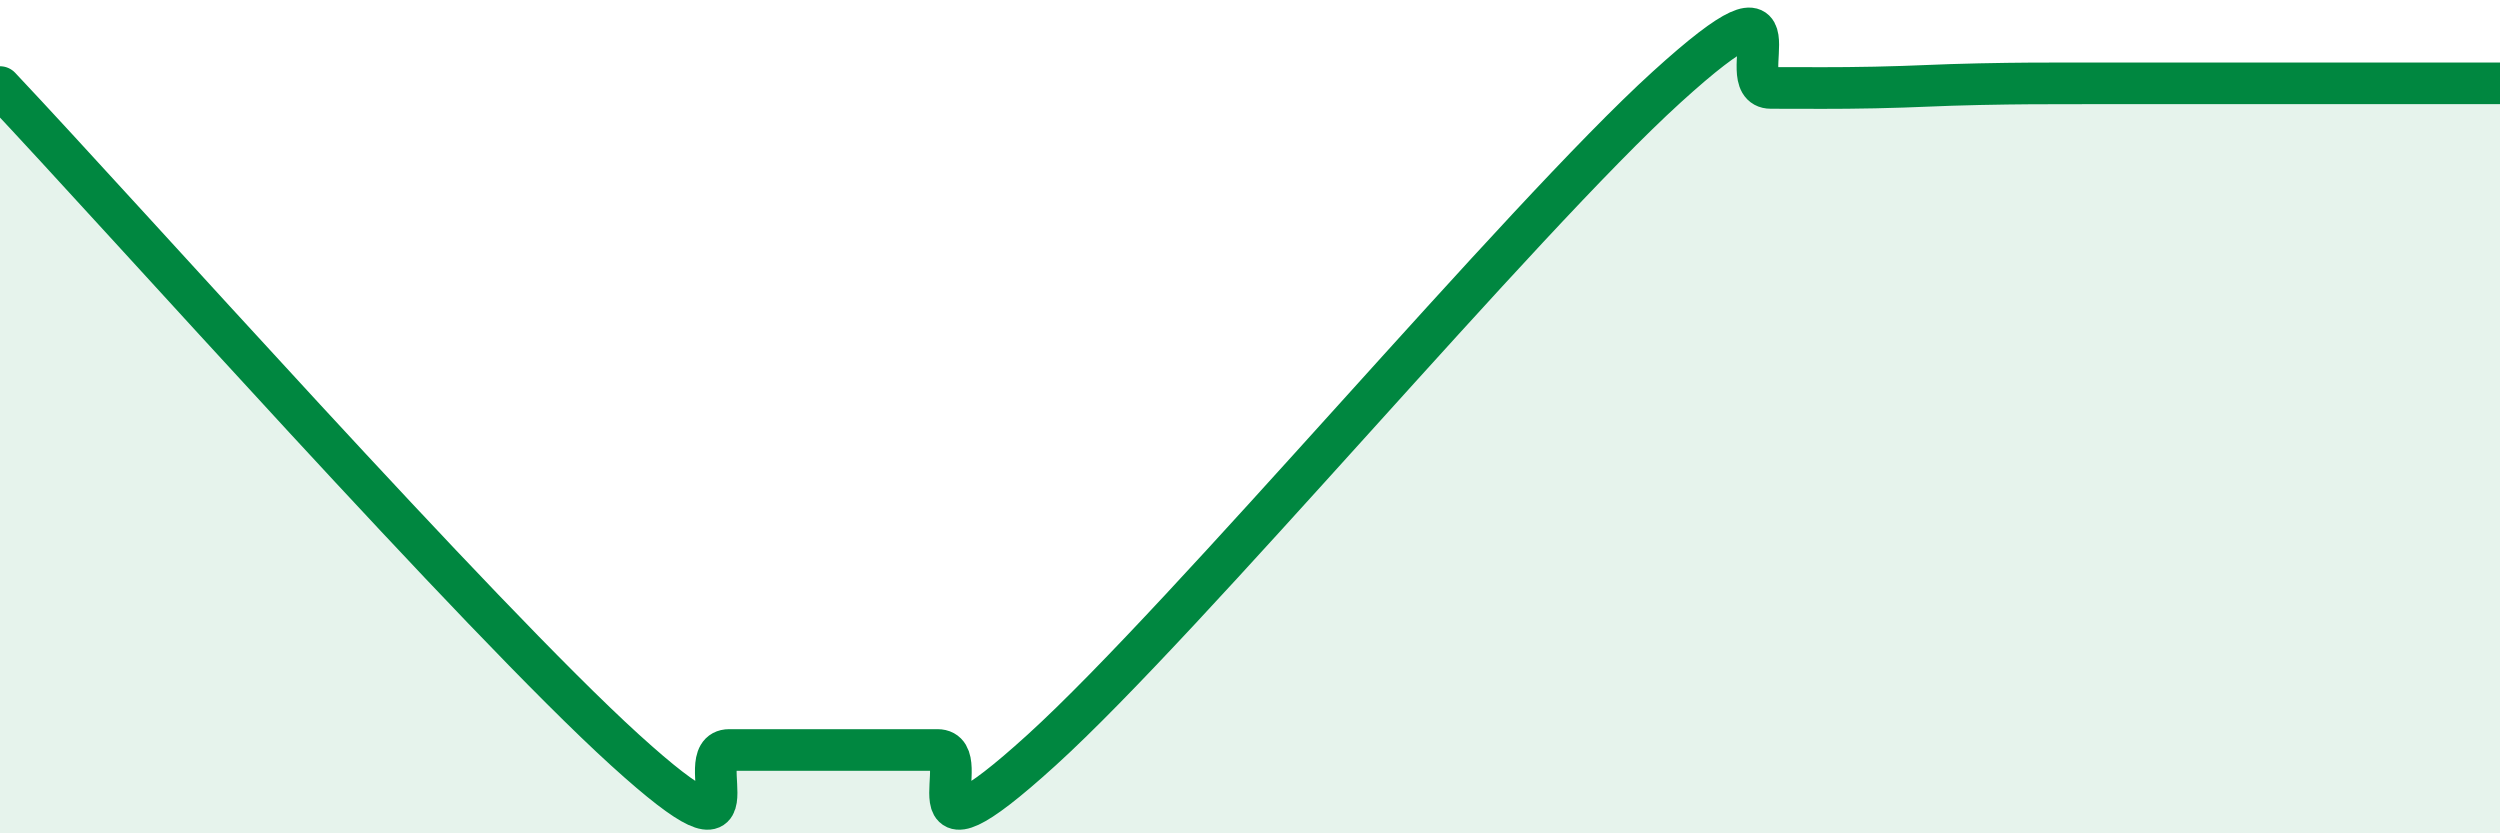 
    <svg width="60" height="20" viewBox="0 0 60 20" xmlns="http://www.w3.org/2000/svg">
      <path
        d="M 0,2.09 C 3,5.27 11.5,14.82 15,18 C 18.5,21.18 16.5,18 17.5,18 C 18.5,18 19,18 20,18 C 21,18 21.5,18 22.5,18 C 23.5,18 21.5,21.18 25,18 C 28.5,14.82 36.5,5.27 40,2.09 C 43.5,-1.09 41.5,2.11 42.5,2.11 C 43.5,2.11 44,2.12 45,2.1 C 46,2.08 46.5,2.04 47.5,2.02 C 48.5,2 49,2 50,2 C 51,2 51.5,2 52.5,2 C 53.5,2 53.5,2 55,2 C 56.5,2 59,2 60,2L60 20L0 20Z"
        fill="#008740"
        opacity="0.1"
        stroke-linecap="round"
        stroke-linejoin="round"
      />
      <path
        d="M 0,2.09 C 3,5.27 11.5,14.82 15,18 C 18.5,21.18 16.5,18 17.5,18 C 18.5,18 19,18 20,18 C 21,18 21.5,18 22.5,18 C 23.5,18 21.5,21.18 25,18 C 28.5,14.82 36.5,5.27 40,2.09 C 43.5,-1.09 41.5,2.11 42.5,2.11 C 43.5,2.11 44,2.12 45,2.1 C 46,2.08 46.5,2.04 47.5,2.02 C 48.5,2 49,2 50,2 C 51,2 51.5,2 52.5,2 C 53.5,2 53.5,2 55,2 C 56.5,2 59,2 60,2"
        stroke="#008740"
        stroke-width="1"
        fill="none"
        stroke-linecap="round"
        stroke-linejoin="round"
      />
    </svg>
  
